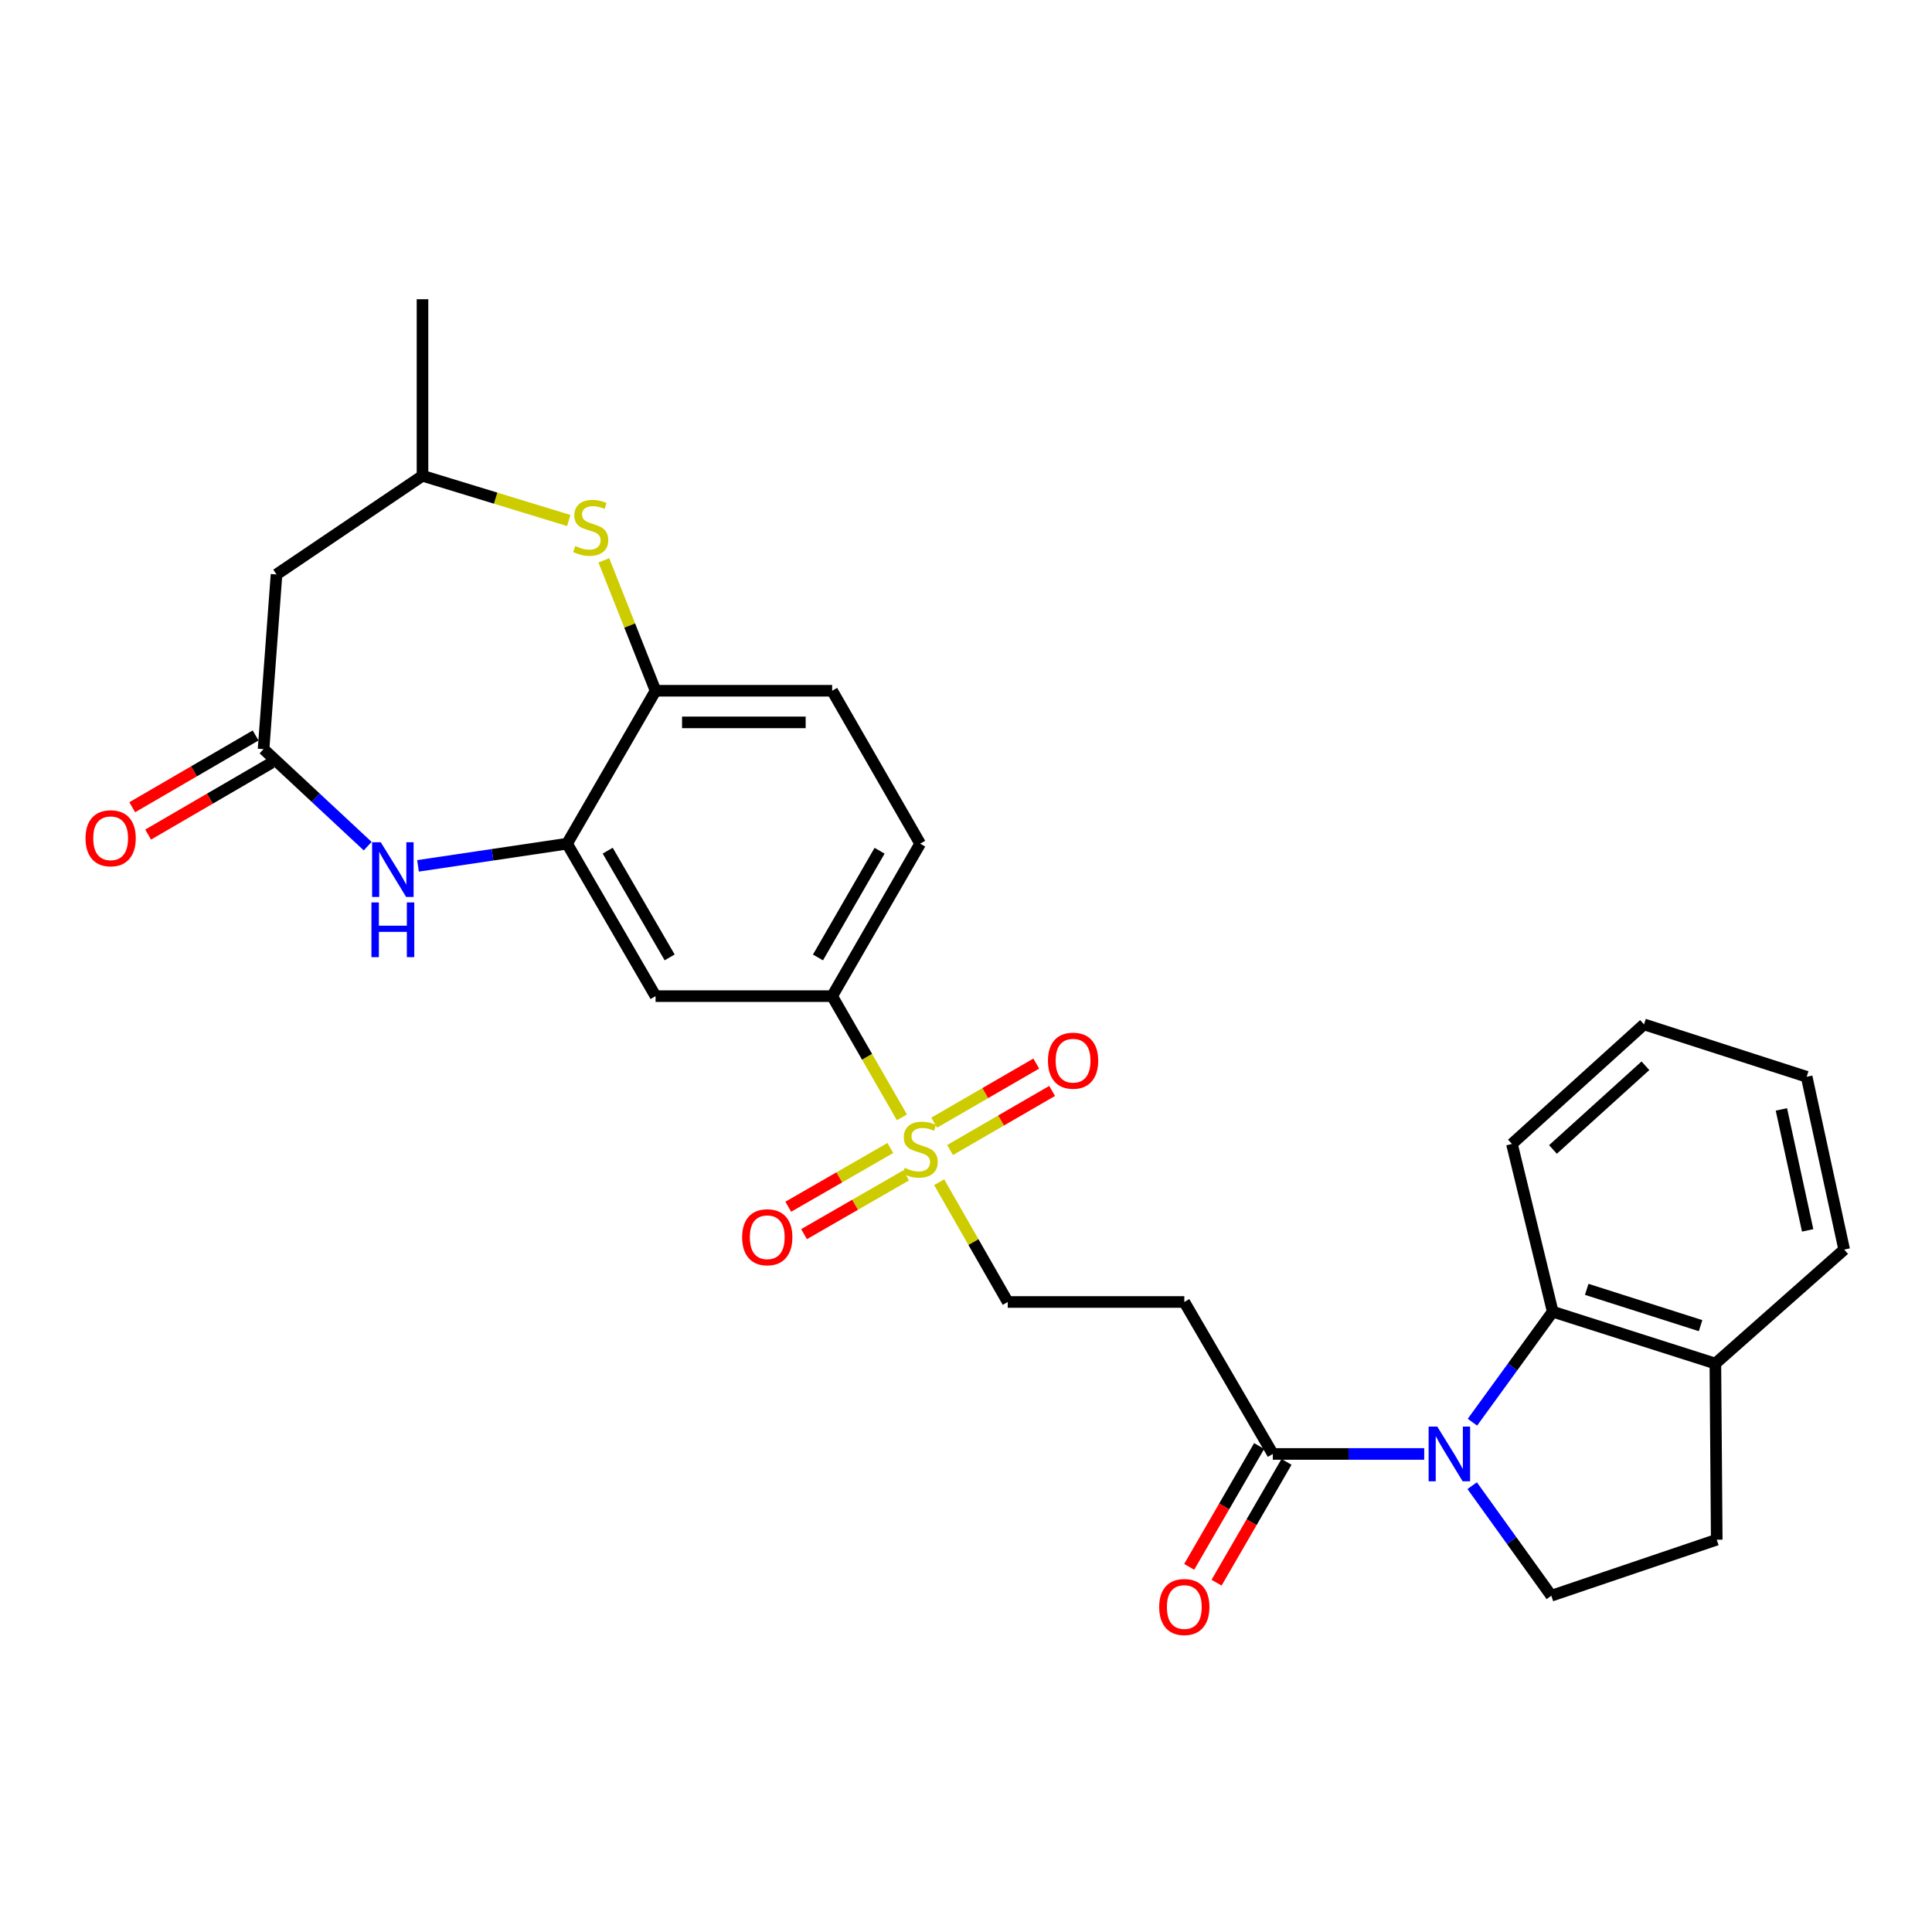 <?xml version='1.0' encoding='iso-8859-1'?>
<svg version='1.1' baseProfile='full'
              xmlns='http://www.w3.org/2000/svg'
                      xmlns:rdkit='http://www.rdkit.org/xml'
                      xmlns:xlink='http://www.w3.org/1999/xlink'
                  xml:space='preserve'
width='1000px' height='1000px' viewBox='0 0 1000 1000'>
<!-- END OF HEADER -->
<rect style='opacity:1.0;fill:#FFFFFF;stroke:none' width='1000' height='1000' x='0' y='0'> </rect>
<path class='bond-2' d='M 737.167,752.562 L 697.988,752.562' style='fill:none;fill-rule:evenodd;stroke:#0000FF;stroke-width:6px;stroke-linecap:butt;stroke-linejoin:miter;stroke-opacity:1' />
<path class='bond-2' d='M 697.988,752.562 L 658.809,752.562' style='fill:none;fill-rule:evenodd;stroke:#000000;stroke-width:6px;stroke-linecap:butt;stroke-linejoin:miter;stroke-opacity:1' />
<path class='bond-5' d='M 762.131,736.127 L 782.906,707.529' style='fill:none;fill-rule:evenodd;stroke:#0000FF;stroke-width:6px;stroke-linecap:butt;stroke-linejoin:miter;stroke-opacity:1' />
<path class='bond-5' d='M 782.906,707.529 L 803.681,678.931' style='fill:none;fill-rule:evenodd;stroke:#000000;stroke-width:6px;stroke-linecap:butt;stroke-linejoin:miter;stroke-opacity:1' />
<path class='bond-11' d='M 761.997,768.982 L 782.475,797.465' style='fill:none;fill-rule:evenodd;stroke:#0000FF;stroke-width:6px;stroke-linecap:butt;stroke-linejoin:miter;stroke-opacity:1' />
<path class='bond-11' d='M 782.475,797.465 L 802.954,825.948' style='fill:none;fill-rule:evenodd;stroke:#000000;stroke-width:6px;stroke-linecap:butt;stroke-linejoin:miter;stroke-opacity:1' />
<path class='bond-0' d='M 486.109,611.911 L 503.861,642.906' style='fill:none;fill-rule:evenodd;stroke:#CCCC00;stroke-width:6px;stroke-linecap:butt;stroke-linejoin:miter;stroke-opacity:1' />
<path class='bond-0' d='M 503.861,642.906 L 521.613,673.902' style='fill:none;fill-rule:evenodd;stroke:#000000;stroke-width:6px;stroke-linecap:butt;stroke-linejoin:miter;stroke-opacity:1' />
<path class='bond-7' d='M 466.839,578.347 L 448.78,546.973' style='fill:none;fill-rule:evenodd;stroke:#CCCC00;stroke-width:6px;stroke-linecap:butt;stroke-linejoin:miter;stroke-opacity:1' />
<path class='bond-7' d='M 448.78,546.973 L 430.721,515.599' style='fill:none;fill-rule:evenodd;stroke:#000000;stroke-width:6px;stroke-linecap:butt;stroke-linejoin:miter;stroke-opacity:1' />
<path class='bond-14' d='M 460.835,594.198 L 434.418,609.403' style='fill:none;fill-rule:evenodd;stroke:#CCCC00;stroke-width:6px;stroke-linecap:butt;stroke-linejoin:miter;stroke-opacity:1' />
<path class='bond-14' d='M 434.418,609.403 L 408.002,624.608' style='fill:none;fill-rule:evenodd;stroke:#FF0000;stroke-width:6px;stroke-linecap:butt;stroke-linejoin:miter;stroke-opacity:1' />
<path class='bond-14' d='M 469.001,608.384 L 442.584,623.589' style='fill:none;fill-rule:evenodd;stroke:#CCCC00;stroke-width:6px;stroke-linecap:butt;stroke-linejoin:miter;stroke-opacity:1' />
<path class='bond-14' d='M 442.584,623.589 L 416.168,638.795' style='fill:none;fill-rule:evenodd;stroke:#FF0000;stroke-width:6px;stroke-linecap:butt;stroke-linejoin:miter;stroke-opacity:1' />
<path class='bond-15' d='M 491.748,595.252 L 518.157,579.961' style='fill:none;fill-rule:evenodd;stroke:#CCCC00;stroke-width:6px;stroke-linecap:butt;stroke-linejoin:miter;stroke-opacity:1' />
<path class='bond-15' d='M 518.157,579.961 L 544.566,564.671' style='fill:none;fill-rule:evenodd;stroke:#FF0000;stroke-width:6px;stroke-linecap:butt;stroke-linejoin:miter;stroke-opacity:1' />
<path class='bond-15' d='M 483.546,581.087 L 509.955,565.796' style='fill:none;fill-rule:evenodd;stroke:#CCCC00;stroke-width:6px;stroke-linecap:butt;stroke-linejoin:miter;stroke-opacity:1' />
<path class='bond-15' d='M 509.955,565.796 L 536.364,550.505' style='fill:none;fill-rule:evenodd;stroke:#FF0000;stroke-width:6px;stroke-linecap:butt;stroke-linejoin:miter;stroke-opacity:1' />
<path class='bond-1' d='M 216.362,448.168 L 254.939,442.426' style='fill:none;fill-rule:evenodd;stroke:#0000FF;stroke-width:6px;stroke-linecap:butt;stroke-linejoin:miter;stroke-opacity:1' />
<path class='bond-1' d='M 254.939,442.426 L 293.516,436.684' style='fill:none;fill-rule:evenodd;stroke:#000000;stroke-width:6px;stroke-linecap:butt;stroke-linejoin:miter;stroke-opacity:1' />
<path class='bond-4' d='M 190.316,437.968 L 163.369,412.859' style='fill:none;fill-rule:evenodd;stroke:#0000FF;stroke-width:6px;stroke-linecap:butt;stroke-linejoin:miter;stroke-opacity:1' />
<path class='bond-4' d='M 163.369,412.859 L 136.422,387.751' style='fill:none;fill-rule:evenodd;stroke:#000000;stroke-width:6px;stroke-linecap:butt;stroke-linejoin:miter;stroke-opacity:1' />
<path class='bond-10' d='M 658.809,752.562 L 612.995,673.902' style='fill:none;fill-rule:evenodd;stroke:#000000;stroke-width:6px;stroke-linecap:butt;stroke-linejoin:miter;stroke-opacity:1' />
<path class='bond-19' d='M 651.726,748.462 L 633.626,779.73' style='fill:none;fill-rule:evenodd;stroke:#000000;stroke-width:6px;stroke-linecap:butt;stroke-linejoin:miter;stroke-opacity:1' />
<path class='bond-19' d='M 633.626,779.73 L 615.525,810.998' style='fill:none;fill-rule:evenodd;stroke:#FF0000;stroke-width:6px;stroke-linecap:butt;stroke-linejoin:miter;stroke-opacity:1' />
<path class='bond-19' d='M 665.893,756.663 L 647.792,787.931' style='fill:none;fill-rule:evenodd;stroke:#000000;stroke-width:6px;stroke-linecap:butt;stroke-linejoin:miter;stroke-opacity:1' />
<path class='bond-19' d='M 647.792,787.931 L 629.692,819.199' style='fill:none;fill-rule:evenodd;stroke:#FF0000;stroke-width:6px;stroke-linecap:butt;stroke-linejoin:miter;stroke-opacity:1' />
<path class='bond-3' d='M 293.516,436.684 L 339.321,515.599' style='fill:none;fill-rule:evenodd;stroke:#000000;stroke-width:6px;stroke-linecap:butt;stroke-linejoin:miter;stroke-opacity:1' />
<path class='bond-3' d='M 314.543,440.304 L 346.607,495.545' style='fill:none;fill-rule:evenodd;stroke:#000000;stroke-width:6px;stroke-linecap:butt;stroke-linejoin:miter;stroke-opacity:1' />
<path class='bond-30' d='M 293.516,436.684 L 339.321,357.532' style='fill:none;fill-rule:evenodd;stroke:#000000;stroke-width:6px;stroke-linecap:butt;stroke-linejoin:miter;stroke-opacity:1' />
<path class='bond-12' d='M 136.422,387.751 L 143.124,297.332' style='fill:none;fill-rule:evenodd;stroke:#000000;stroke-width:6px;stroke-linecap:butt;stroke-linejoin:miter;stroke-opacity:1' />
<path class='bond-18' d='M 132.307,380.676 L 100.375,399.254' style='fill:none;fill-rule:evenodd;stroke:#000000;stroke-width:6px;stroke-linecap:butt;stroke-linejoin:miter;stroke-opacity:1' />
<path class='bond-18' d='M 100.375,399.254 L 68.444,417.832' style='fill:none;fill-rule:evenodd;stroke:#FF0000;stroke-width:6px;stroke-linecap:butt;stroke-linejoin:miter;stroke-opacity:1' />
<path class='bond-18' d='M 140.538,394.825 L 108.607,413.402' style='fill:none;fill-rule:evenodd;stroke:#000000;stroke-width:6px;stroke-linecap:butt;stroke-linejoin:miter;stroke-opacity:1' />
<path class='bond-18' d='M 108.607,413.402 L 76.676,431.98' style='fill:none;fill-rule:evenodd;stroke:#FF0000;stroke-width:6px;stroke-linecap:butt;stroke-linejoin:miter;stroke-opacity:1' />
<path class='bond-17' d='M 803.681,678.931 L 887.87,705.775' style='fill:none;fill-rule:evenodd;stroke:#000000;stroke-width:6px;stroke-linecap:butt;stroke-linejoin:miter;stroke-opacity:1' />
<path class='bond-17' d='M 821.282,667.362 L 880.215,686.154' style='fill:none;fill-rule:evenodd;stroke:#000000;stroke-width:6px;stroke-linecap:butt;stroke-linejoin:miter;stroke-opacity:1' />
<path class='bond-23' d='M 803.681,678.931 L 782.575,592.104' style='fill:none;fill-rule:evenodd;stroke:#000000;stroke-width:6px;stroke-linecap:butt;stroke-linejoin:miter;stroke-opacity:1' />
<path class='bond-6' d='M 312.552,290.045 L 325.936,323.788' style='fill:none;fill-rule:evenodd;stroke:#CCCC00;stroke-width:6px;stroke-linecap:butt;stroke-linejoin:miter;stroke-opacity:1' />
<path class='bond-6' d='M 325.936,323.788 L 339.321,357.532' style='fill:none;fill-rule:evenodd;stroke:#000000;stroke-width:6px;stroke-linecap:butt;stroke-linejoin:miter;stroke-opacity:1' />
<path class='bond-16' d='M 294.391,269.415 L 256.537,257.839' style='fill:none;fill-rule:evenodd;stroke:#CCCC00;stroke-width:6px;stroke-linecap:butt;stroke-linejoin:miter;stroke-opacity:1' />
<path class='bond-16' d='M 256.537,257.839 L 218.684,246.262' style='fill:none;fill-rule:evenodd;stroke:#000000;stroke-width:6px;stroke-linecap:butt;stroke-linejoin:miter;stroke-opacity:1' />
<path class='bond-8' d='M 430.721,515.599 L 339.321,515.599' style='fill:none;fill-rule:evenodd;stroke:#000000;stroke-width:6px;stroke-linecap:butt;stroke-linejoin:miter;stroke-opacity:1' />
<path class='bond-21' d='M 430.721,515.599 L 476.281,436.684' style='fill:none;fill-rule:evenodd;stroke:#000000;stroke-width:6px;stroke-linecap:butt;stroke-linejoin:miter;stroke-opacity:1' />
<path class='bond-21' d='M 423.38,495.578 L 455.271,440.337' style='fill:none;fill-rule:evenodd;stroke:#000000;stroke-width:6px;stroke-linecap:butt;stroke-linejoin:miter;stroke-opacity:1' />
<path class='bond-9' d='M 339.321,357.532 L 430.721,357.532' style='fill:none;fill-rule:evenodd;stroke:#000000;stroke-width:6px;stroke-linecap:butt;stroke-linejoin:miter;stroke-opacity:1' />
<path class='bond-9' d='M 353.031,373.901 L 417.011,373.901' style='fill:none;fill-rule:evenodd;stroke:#000000;stroke-width:6px;stroke-linecap:butt;stroke-linejoin:miter;stroke-opacity:1' />
<path class='bond-13' d='M 612.995,673.902 L 521.613,673.902' style='fill:none;fill-rule:evenodd;stroke:#000000;stroke-width:6px;stroke-linecap:butt;stroke-linejoin:miter;stroke-opacity:1' />
<path class='bond-20' d='M 802.954,825.948 L 888.58,796.94' style='fill:none;fill-rule:evenodd;stroke:#000000;stroke-width:6px;stroke-linecap:butt;stroke-linejoin:miter;stroke-opacity:1' />
<path class='bond-31' d='M 143.124,297.332 L 218.684,246.262' style='fill:none;fill-rule:evenodd;stroke:#000000;stroke-width:6px;stroke-linecap:butt;stroke-linejoin:miter;stroke-opacity:1' />
<path class='bond-25' d='M 218.684,246.262 L 218.684,154.879' style='fill:none;fill-rule:evenodd;stroke:#000000;stroke-width:6px;stroke-linecap:butt;stroke-linejoin:miter;stroke-opacity:1' />
<path class='bond-24' d='M 887.87,705.775 L 954.545,646.784' style='fill:none;fill-rule:evenodd;stroke:#000000;stroke-width:6px;stroke-linecap:butt;stroke-linejoin:miter;stroke-opacity:1' />
<path class='bond-28' d='M 887.87,705.775 L 888.58,796.94' style='fill:none;fill-rule:evenodd;stroke:#000000;stroke-width:6px;stroke-linecap:butt;stroke-linejoin:miter;stroke-opacity:1' />
<path class='bond-22' d='M 476.281,436.684 L 430.721,357.532' style='fill:none;fill-rule:evenodd;stroke:#000000;stroke-width:6px;stroke-linecap:butt;stroke-linejoin:miter;stroke-opacity:1' />
<path class='bond-26' d='M 782.575,592.104 L 850.941,530.222' style='fill:none;fill-rule:evenodd;stroke:#000000;stroke-width:6px;stroke-linecap:butt;stroke-linejoin:miter;stroke-opacity:1' />
<path class='bond-26' d='M 803.814,594.957 L 851.671,551.639' style='fill:none;fill-rule:evenodd;stroke:#000000;stroke-width:6px;stroke-linecap:butt;stroke-linejoin:miter;stroke-opacity:1' />
<path class='bond-29' d='M 954.545,646.784 L 935.13,557.339' style='fill:none;fill-rule:evenodd;stroke:#000000;stroke-width:6px;stroke-linecap:butt;stroke-linejoin:miter;stroke-opacity:1' />
<path class='bond-29' d='M 935.637,636.84 L 922.047,574.228' style='fill:none;fill-rule:evenodd;stroke:#000000;stroke-width:6px;stroke-linecap:butt;stroke-linejoin:miter;stroke-opacity:1' />
<path class='bond-27' d='M 850.941,530.222 L 935.13,557.339' style='fill:none;fill-rule:evenodd;stroke:#000000;stroke-width:6px;stroke-linecap:butt;stroke-linejoin:miter;stroke-opacity:1' />
<path  class='atom-0' d='M 743.932 738.402
L 753.212 753.402
Q 754.132 754.882, 755.612 757.562
Q 757.092 760.242, 757.172 760.402
L 757.172 738.402
L 760.932 738.402
L 760.932 766.722
L 757.052 766.722
L 747.092 750.322
Q 745.932 748.402, 744.692 746.202
Q 743.492 744.002, 743.132 743.322
L 743.132 766.722
L 739.452 766.722
L 739.452 738.402
L 743.932 738.402
' fill='#0000FF'/>
<path  class='atom-1' d='M 468.281 604.47
Q 468.601 604.59, 469.921 605.15
Q 471.241 605.71, 472.681 606.07
Q 474.161 606.39, 475.601 606.39
Q 478.281 606.39, 479.841 605.11
Q 481.401 603.79, 481.401 601.51
Q 481.401 599.95, 480.601 598.99
Q 479.841 598.03, 478.641 597.51
Q 477.441 596.99, 475.441 596.39
Q 472.921 595.63, 471.401 594.91
Q 469.921 594.19, 468.841 592.67
Q 467.801 591.15, 467.801 588.59
Q 467.801 585.03, 470.201 582.83
Q 472.641 580.63, 477.441 580.63
Q 480.721 580.63, 484.441 582.19
L 483.521 585.27
Q 480.121 583.87, 477.561 583.87
Q 474.801 583.87, 473.281 585.03
Q 471.761 586.15, 471.801 588.11
Q 471.801 589.63, 472.561 590.55
Q 473.361 591.47, 474.481 591.99
Q 475.641 592.51, 477.561 593.11
Q 480.121 593.91, 481.641 594.71
Q 483.161 595.51, 484.241 597.15
Q 485.361 598.75, 485.361 601.51
Q 485.361 605.43, 482.721 607.55
Q 480.121 609.63, 475.761 609.63
Q 473.241 609.63, 471.321 609.07
Q 469.441 608.55, 467.201 607.63
L 468.281 604.47
' fill='#CCCC00'/>
<path  class='atom-2' d='M 197.083 435.946
L 206.363 450.946
Q 207.283 452.426, 208.763 455.106
Q 210.243 457.786, 210.323 457.946
L 210.323 435.946
L 214.083 435.946
L 214.083 464.266
L 210.203 464.266
L 200.243 447.866
Q 199.083 445.946, 197.843 443.746
Q 196.643 441.546, 196.283 440.866
L 196.283 464.266
L 192.603 464.266
L 192.603 435.946
L 197.083 435.946
' fill='#0000FF'/>
<path  class='atom-2' d='M 192.263 467.098
L 196.103 467.098
L 196.103 479.138
L 210.583 479.138
L 210.583 467.098
L 214.423 467.098
L 214.423 495.418
L 210.583 495.418
L 210.583 482.338
L 196.103 482.338
L 196.103 495.418
L 192.263 495.418
L 192.263 467.098
' fill='#0000FF'/>
<path  class='atom-7' d='M 297.747 282.608
Q 298.067 282.728, 299.387 283.288
Q 300.707 283.848, 302.147 284.208
Q 303.627 284.528, 305.067 284.528
Q 307.747 284.528, 309.307 283.248
Q 310.867 281.928, 310.867 279.648
Q 310.867 278.088, 310.067 277.128
Q 309.307 276.168, 308.107 275.648
Q 306.907 275.128, 304.907 274.528
Q 302.387 273.768, 300.867 273.048
Q 299.387 272.328, 298.307 270.808
Q 297.267 269.288, 297.267 266.728
Q 297.267 263.168, 299.667 260.968
Q 302.107 258.768, 306.907 258.768
Q 310.187 258.768, 313.907 260.328
L 312.987 263.408
Q 309.587 262.008, 307.027 262.008
Q 304.267 262.008, 302.747 263.168
Q 301.227 264.288, 301.267 266.248
Q 301.267 267.768, 302.027 268.688
Q 302.827 269.608, 303.947 270.128
Q 305.107 270.648, 307.027 271.248
Q 309.587 272.048, 311.107 272.848
Q 312.627 273.648, 313.707 275.288
Q 314.827 276.888, 314.827 279.648
Q 314.827 283.568, 312.187 285.688
Q 309.587 287.768, 305.227 287.768
Q 302.707 287.768, 300.787 287.208
Q 298.907 286.688, 296.667 285.768
L 297.747 282.608
' fill='#CCCC00'/>
<path  class='atom-15' d='M 384.129 640.39
Q 384.129 633.59, 387.489 629.79
Q 390.849 625.99, 397.129 625.99
Q 403.409 625.99, 406.769 629.79
Q 410.129 633.59, 410.129 640.39
Q 410.129 647.27, 406.729 651.19
Q 403.329 655.07, 397.129 655.07
Q 390.889 655.07, 387.489 651.19
Q 384.129 647.31, 384.129 640.39
M 397.129 651.87
Q 401.449 651.87, 403.769 648.99
Q 406.129 646.07, 406.129 640.39
Q 406.129 634.83, 403.769 632.03
Q 401.449 629.19, 397.129 629.19
Q 392.809 629.19, 390.449 631.99
Q 388.129 634.79, 388.129 640.39
Q 388.129 646.11, 390.449 648.99
Q 392.809 651.87, 397.129 651.87
' fill='#FF0000'/>
<path  class='atom-16' d='M 542.423 549.007
Q 542.423 542.207, 545.783 538.407
Q 549.143 534.607, 555.423 534.607
Q 561.703 534.607, 565.063 538.407
Q 568.423 542.207, 568.423 549.007
Q 568.423 555.887, 565.023 559.807
Q 561.623 563.687, 555.423 563.687
Q 549.183 563.687, 545.783 559.807
Q 542.423 555.927, 542.423 549.007
M 555.423 560.487
Q 559.743 560.487, 562.063 557.607
Q 564.423 554.687, 564.423 549.007
Q 564.423 543.447, 562.063 540.647
Q 559.743 537.807, 555.423 537.807
Q 551.103 537.807, 548.743 540.607
Q 546.423 543.407, 546.423 549.007
Q 546.423 554.727, 548.743 557.607
Q 551.103 560.487, 555.423 560.487
' fill='#FF0000'/>
<path  class='atom-19' d='M 44.271 433.881
Q 44.271 427.081, 47.631 423.281
Q 50.991 419.481, 57.271 419.481
Q 63.551 419.481, 66.911 423.281
Q 70.271 427.081, 70.271 433.881
Q 70.271 440.761, 66.871 444.681
Q 63.471 448.561, 57.271 448.561
Q 51.031 448.561, 47.631 444.681
Q 44.271 440.801, 44.271 433.881
M 57.271 445.361
Q 61.591 445.361, 63.911 442.481
Q 66.271 439.561, 66.271 433.881
Q 66.271 428.321, 63.911 425.521
Q 61.591 422.681, 57.271 422.681
Q 52.951 422.681, 50.591 425.481
Q 48.271 428.281, 48.271 433.881
Q 48.271 439.601, 50.591 442.481
Q 52.951 445.361, 57.271 445.361
' fill='#FF0000'/>
<path  class='atom-20' d='M 599.995 831.785
Q 599.995 824.985, 603.355 821.185
Q 606.715 817.385, 612.995 817.385
Q 619.275 817.385, 622.635 821.185
Q 625.995 824.985, 625.995 831.785
Q 625.995 838.665, 622.595 842.585
Q 619.195 846.465, 612.995 846.465
Q 606.755 846.465, 603.355 842.585
Q 599.995 838.705, 599.995 831.785
M 612.995 843.265
Q 617.315 843.265, 619.635 840.385
Q 621.995 837.465, 621.995 831.785
Q 621.995 826.225, 619.635 823.425
Q 617.315 820.585, 612.995 820.585
Q 608.675 820.585, 606.315 823.385
Q 603.995 826.185, 603.995 831.785
Q 603.995 837.505, 606.315 840.385
Q 608.675 843.265, 612.995 843.265
' fill='#FF0000'/>
</svg>

